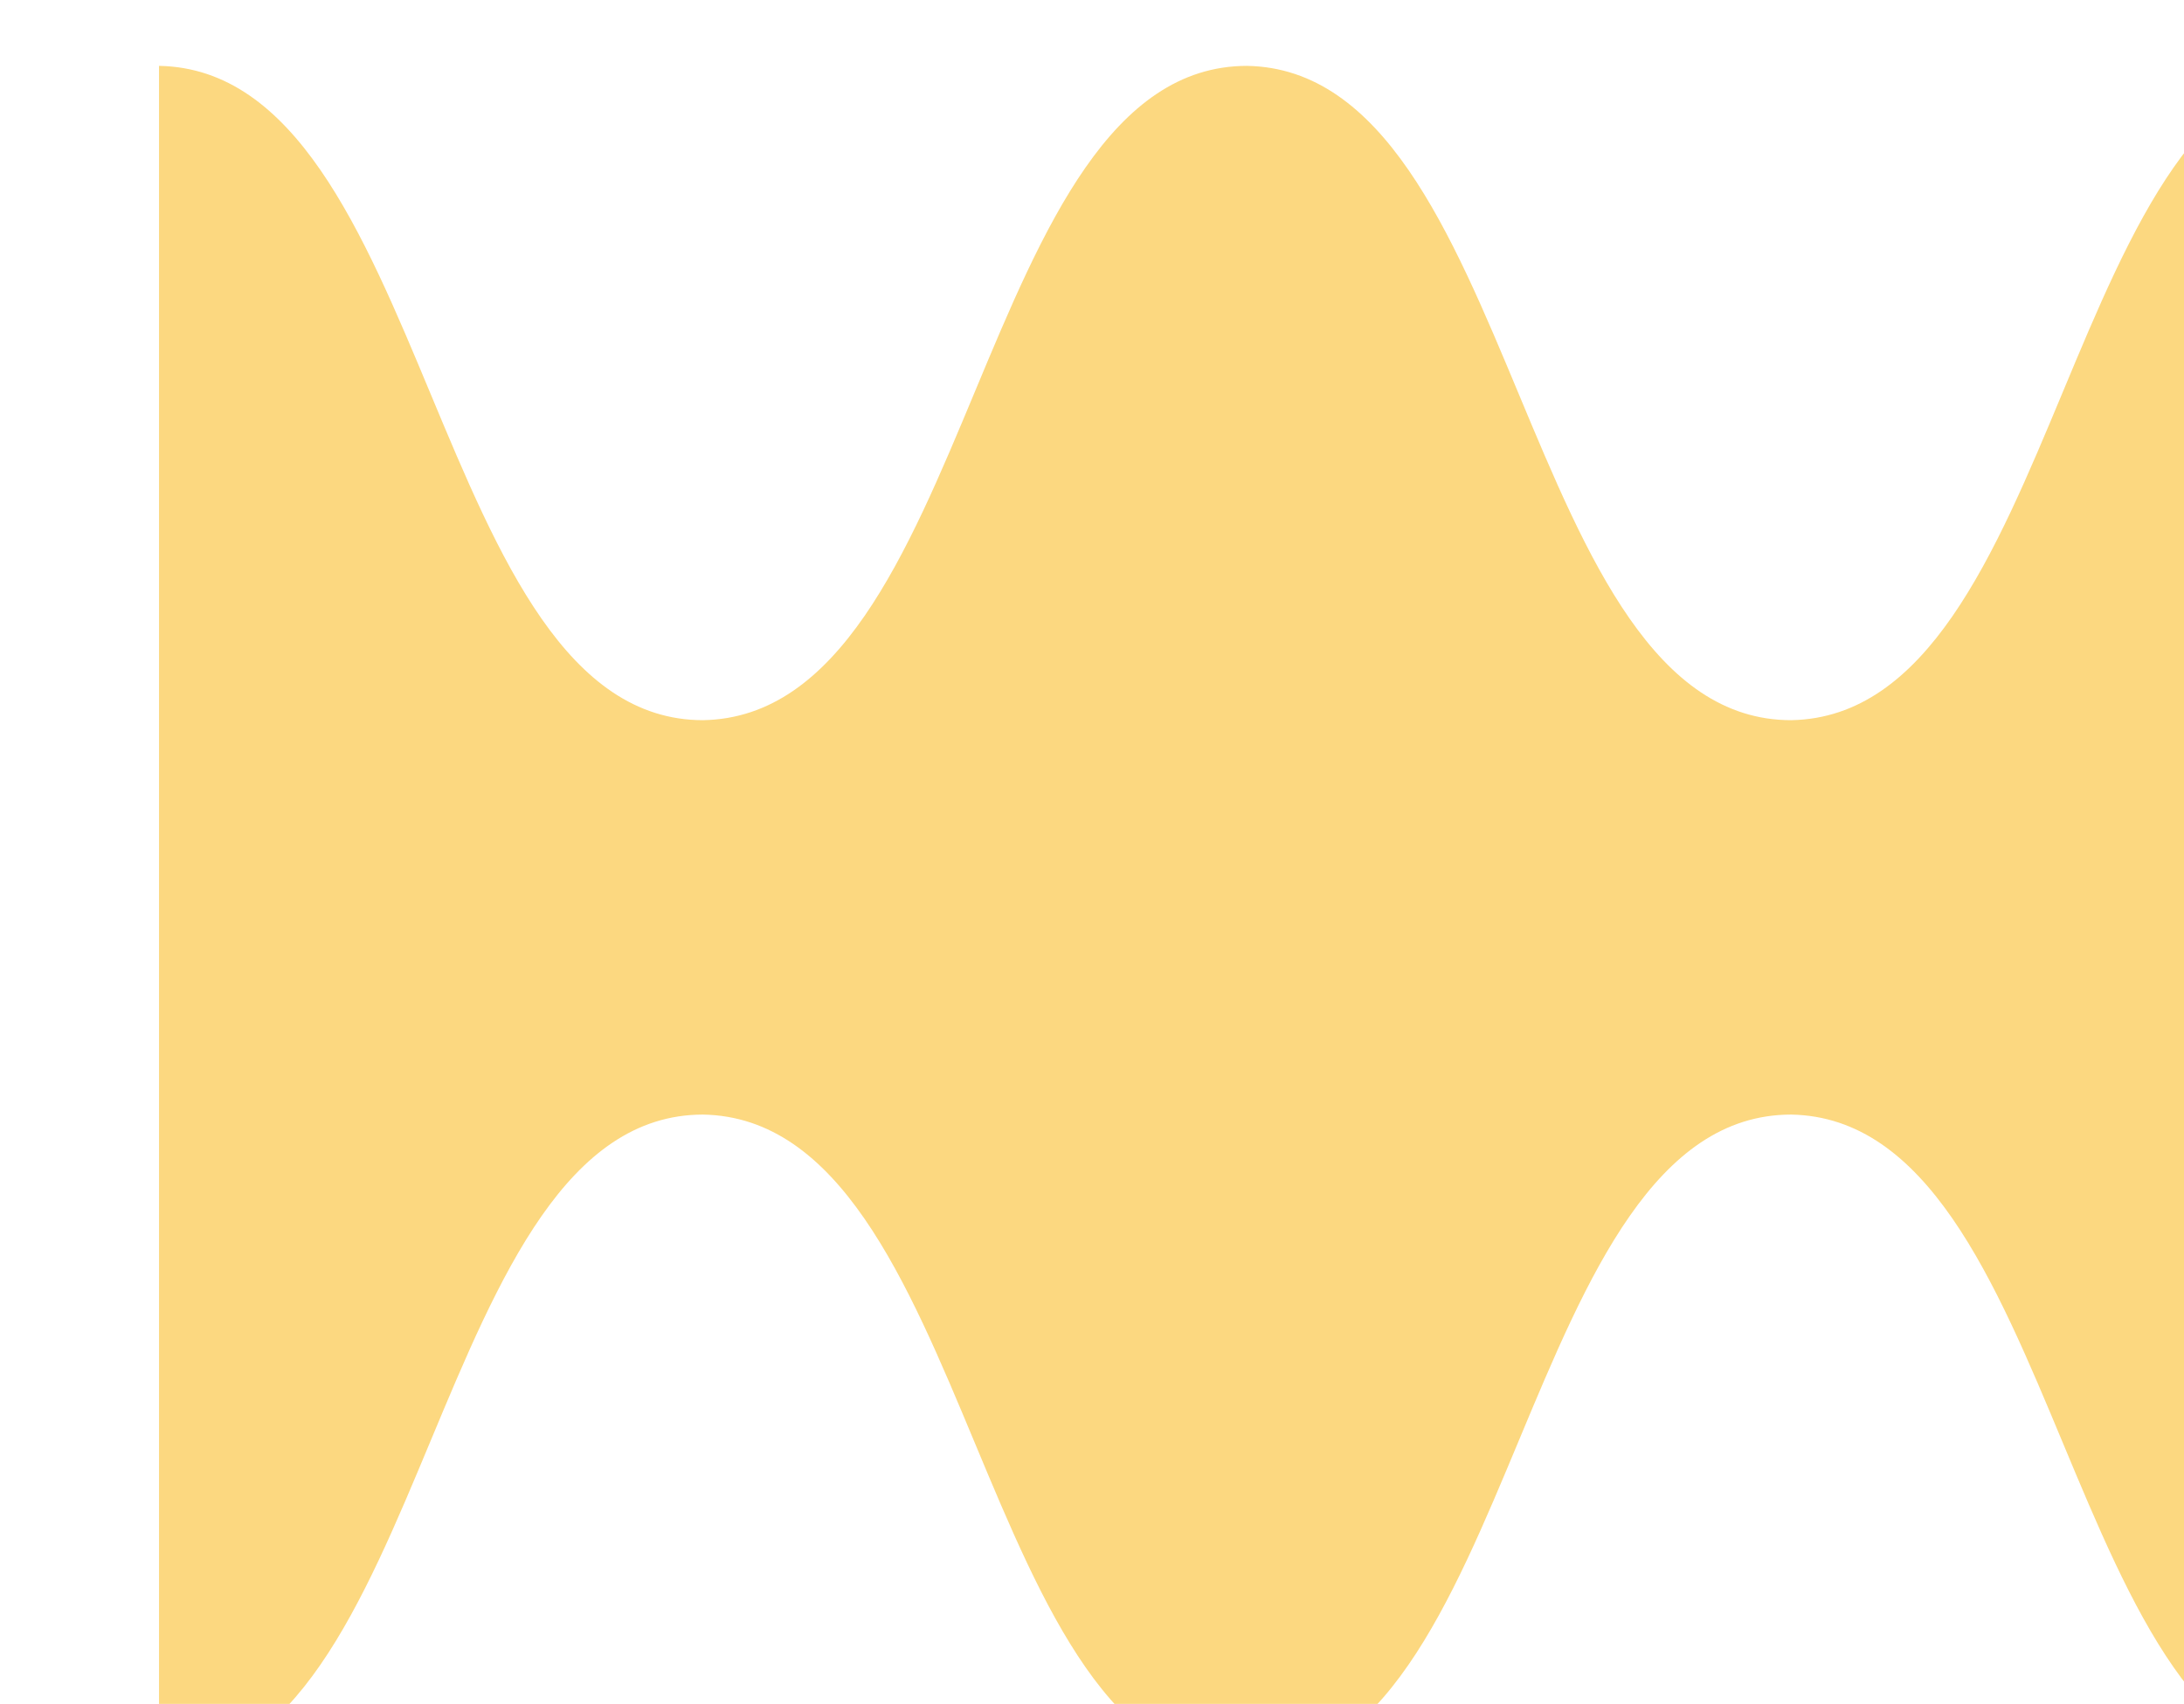 <?xml version="1.0" encoding="UTF-8" standalone="no"?>
<!DOCTYPE svg PUBLIC "-//W3C//DTD SVG 1.1//EN" "http://www.w3.org/Graphics/SVG/1.1/DTD/svg11.dtd">
<svg width="100%" height="100%" viewBox="0 0 173 135" version="1.1" xmlns="http://www.w3.org/2000/svg" xmlns:xlink="http://www.w3.org/1999/xlink" xml:space="preserve" xmlns:serif="http://www.serif.com/" style="fill-rule:evenodd;clip-rule:evenodd;stroke-linejoin:round;stroke-miterlimit:2;">
    <g transform="matrix(1,0,0,1,-42536.5,-25274.7)">
        <g transform="matrix(0.348,0,0,1.237,28241.6,2948.06)">
            <g transform="matrix(19.547,0,0,2.611,26661.4,16626.7)">
                <path d="M764.692,588.135C761.524,588.135 761.524,572.201 758.357,572.084C755.189,572.084 755.189,588.018 752.021,588.135C748.854,588.135 748.854,572.201 745.686,572.084C742.518,572.084 742.518,588.018 739.351,588.135L739.351,546.358C742.518,546.475 742.518,562.409 745.686,562.409C748.854,562.292 748.854,546.358 752.021,546.358C755.189,546.475 755.189,562.409 758.357,562.409C761.524,562.292 761.524,546.358 764.692,546.358L764.692,588.135Z" style="fill:rgb(252,216,128);"/>
            </g>
        </g>
    </g>
</svg>
